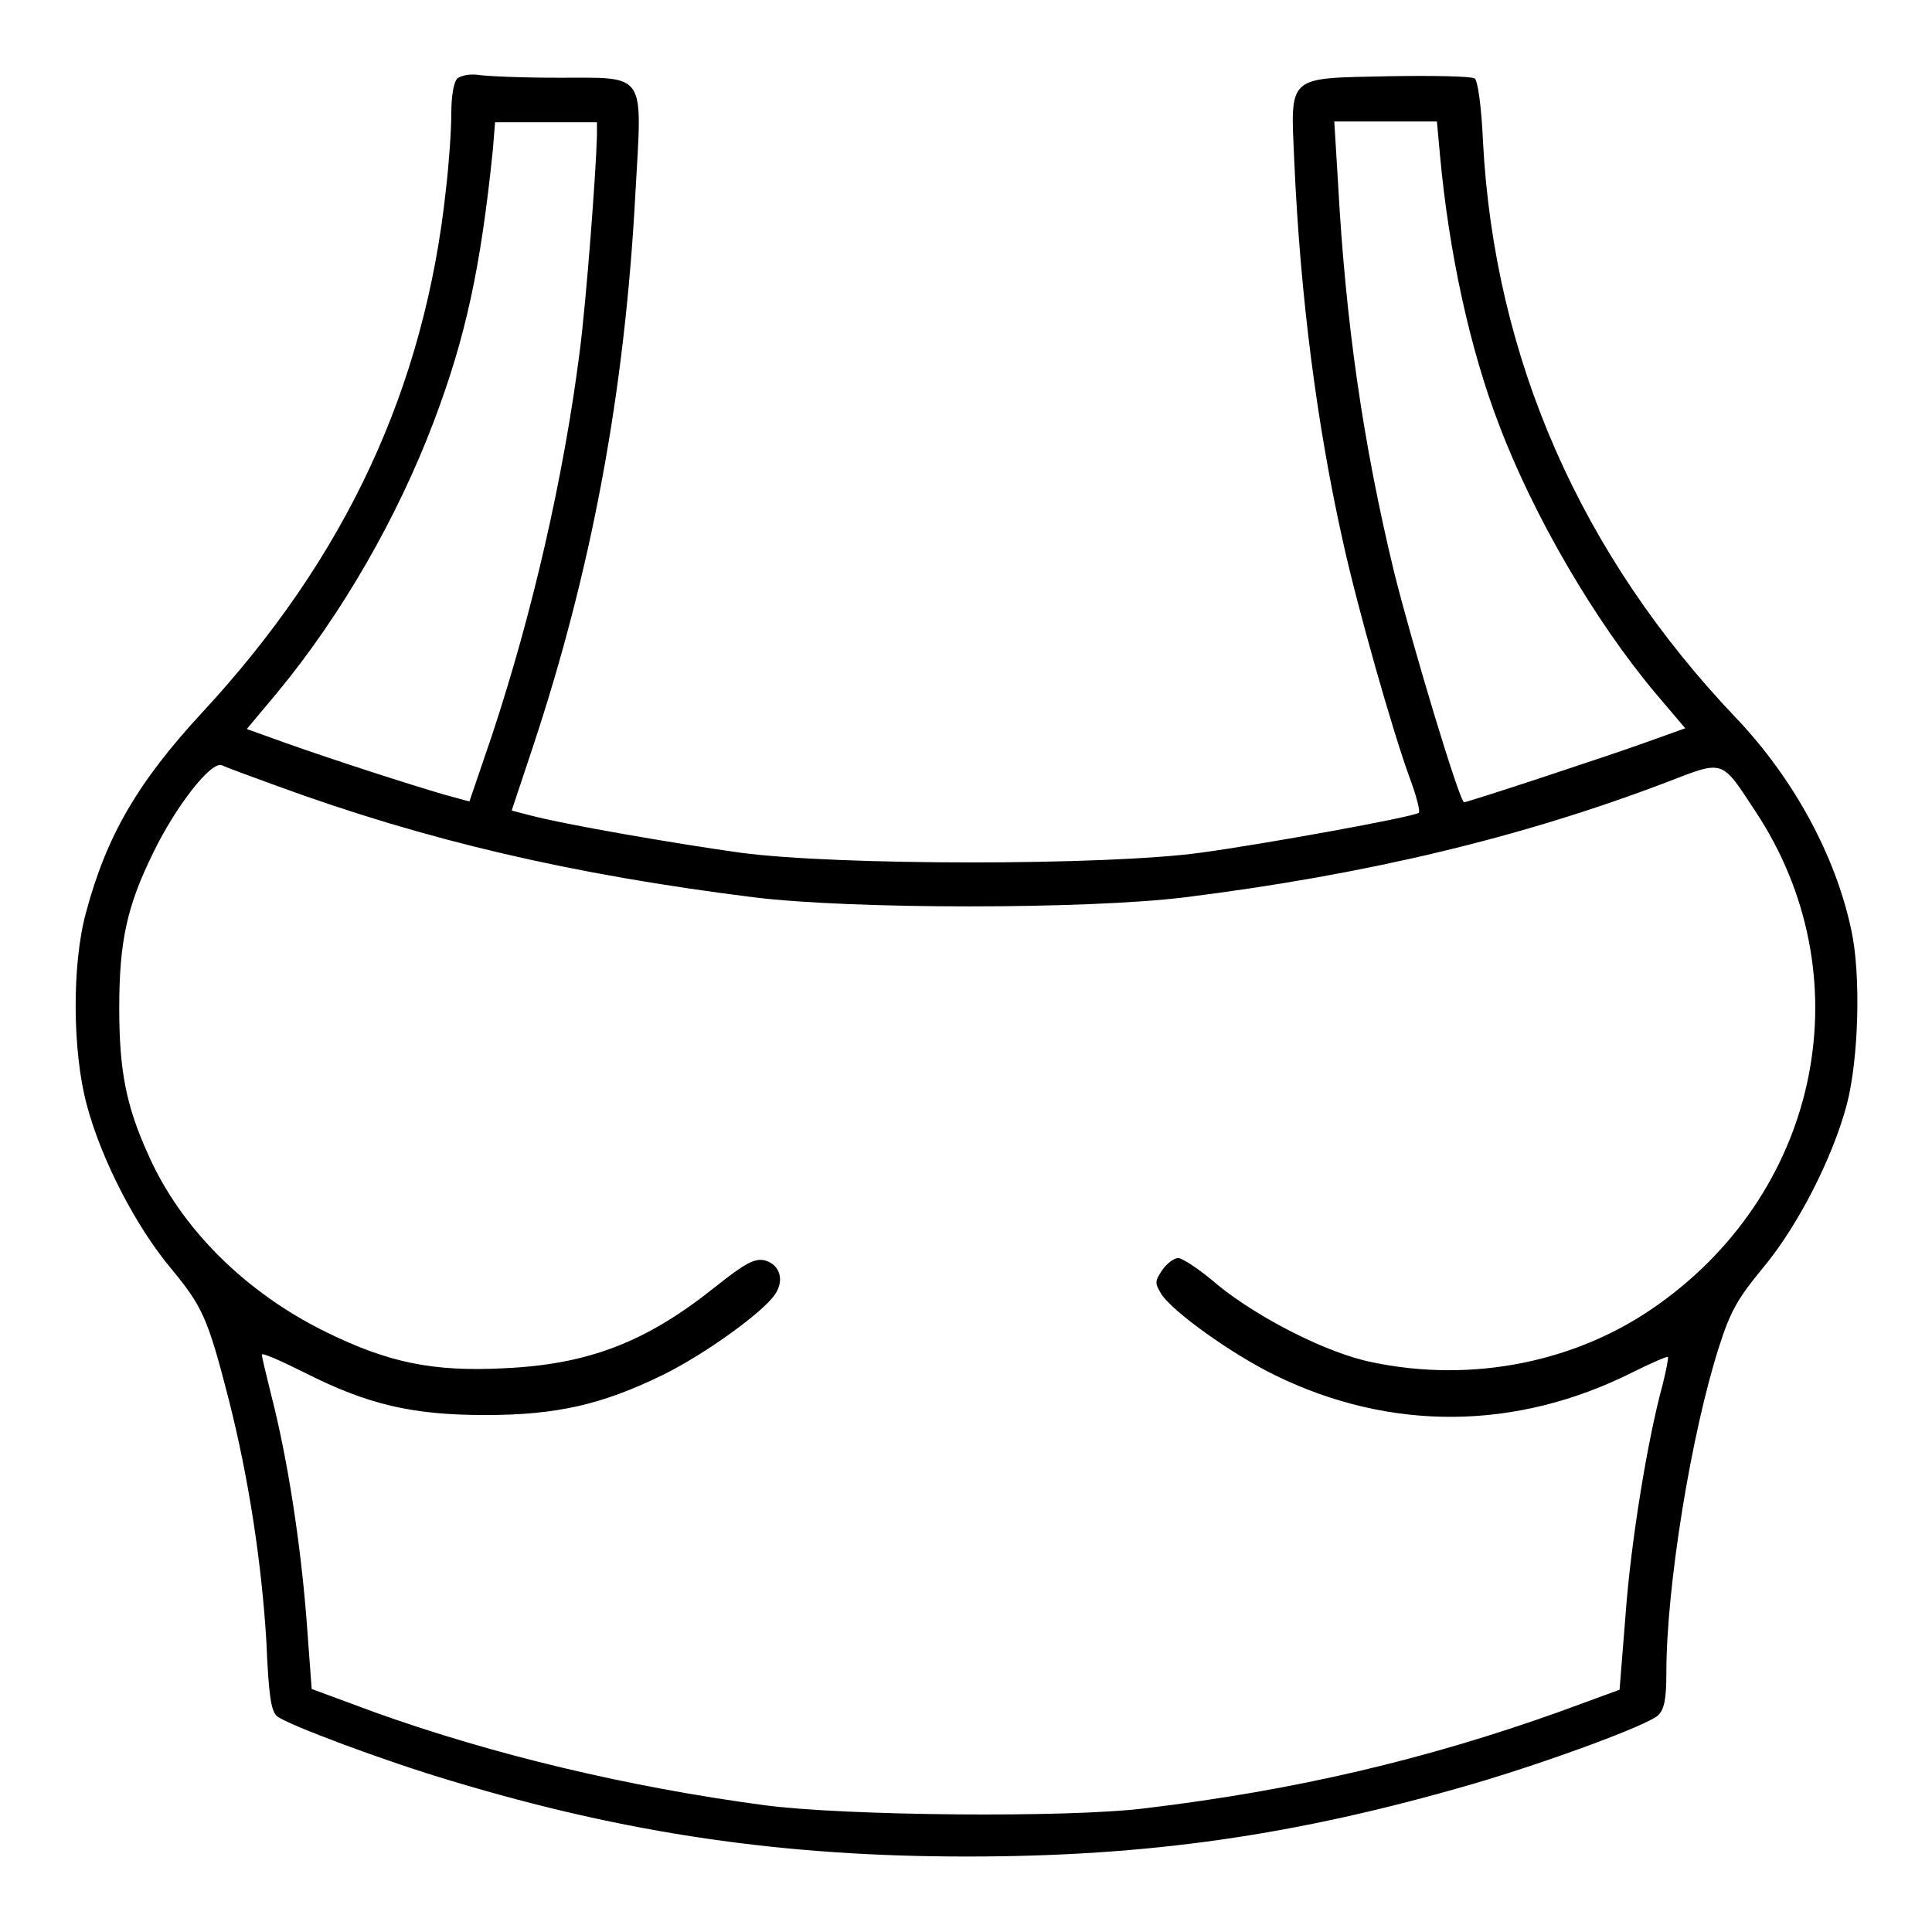 <?xml version="1.0" encoding="utf-8"?>
<!-- Svg Vector Icons : http://www.onlinewebfonts.com/icon -->
<!DOCTYPE svg PUBLIC "-//W3C//DTD SVG 1.1//EN" "http://www.w3.org/Graphics/SVG/1.1/DTD/svg11.dtd">
<svg version="1.1" xmlns="http://www.w3.org/2000/svg" xmlns:xlink="http://www.w3.org/1999/xlink" x="0px" y="0px" viewBox="0 0 256 256" enable-background="new 0 0 256 256" xml:space="preserve">
<g><g><g><path fill="#000000" d="M60.6,10.4c-0.5,0.5-0.8,2.4-0.8,4.6s-0.3,6.6-0.7,10c-2.8,26.4-13.3,48.9-32.3,69.4c-8.6,9.3-12.7,16.4-15.4,26.5c-1.9,6.9-1.8,18.5,0.1,25.5c1.9,7.2,6.5,16.1,11.1,21.6c4.2,5.1,4.9,6.5,7.7,17.4c2.7,10.6,4.4,22,5,32.2c0.3,7,0.6,9.1,1.4,9.8c1.3,1.1,14.4,6,23.2,8.6c23.2,7,44,10,68.2,10c24.1,0,43.6-2.8,67-9.6c9.6-2.8,23-7.7,24.6-9.1c0.8-0.8,1.1-2,1.1-5.6c0-11.5,3.3-31.8,7-43.3c1.5-4.7,2.5-6.4,5.8-10.4c4.6-5.5,9.2-14.5,11.1-21.6c1.6-6.1,1.9-17.3,0.6-23.2c-2.1-9.9-7.7-20.1-15.2-28c-20.7-21.7-32.1-47.8-33.6-76.5c-0.2-4.6-0.7-8.1-1.1-8.3c-0.4-0.3-5.5-0.4-11.3-0.3c-13.7,0.3-13.1-0.3-12.6,11.3c0.8,18,3,35,6.5,50.6c1.9,8.6,6.5,24.8,8.8,31.1c0.9,2.4,1.4,4.4,1.2,4.6c-0.9,0.6-20.8,4.2-29,5.3c-12.5,1.7-47.9,1.7-60.8,0c-8.6-1.2-23.2-3.7-28.1-5l-2.3-0.6l2.8-8.4C78.4,75.5,82.8,52,84.2,25.5C85.1,9.4,85.8,10.3,74,10.3c-4.9,0-9.7-0.2-10.8-0.4C62.2,9.8,61.1,10,60.6,10.4z M79.1,17.9c-0.1,4.6-1.4,21.9-2.3,28.8c-2.1,16.4-6.2,34.4-11.6,50.7l-3,8.8l-3.3-0.9c-4.8-1.4-14.7-4.6-20.9-6.8l-5.3-1.9l4.1-4.9c8.5-10.3,15.9-23.2,20.7-35.9c4.2-11.1,6.2-20.3,7.8-35.9l0.3-3.7h6.8h6.7V17.9z M190.8,20.5c1.2,13.1,4,25.8,7.8,35.7c4.6,12.2,12.8,26.2,20.8,35.7l3.9,4.6l-5.3,1.9c-5,1.8-23.5,7.9-24,7.9c-0.6,0-7-21.3-9.3-30.6c-4.1-17-6.4-33-7.4-51.4l-0.5-8.2h6.8h6.8L190.8,20.5z M36.6,104.1c19.9,7.3,39.3,11.8,63.3,14.8c13,1.6,44.1,1.6,57.1,0c24-3,44.5-7.9,63.7-15.2c7.8-3,7.3-3.2,11.9,3.8c14.3,21.6,8.8,49.9-12.8,65.3c-10.7,7.7-24.7,10.5-38,7.7c-6-1.2-15.1-5.9-20.4-10.2c-2.3-2-4.7-3.6-5.3-3.6c-0.5,0-1.5,0.7-2.1,1.6c-1,1.5-1,1.7-0.1,3.2c1.6,2.4,9.3,7.9,15,10.7c15.3,7.5,32,7.4,47.5-0.4c2.4-1.2,4.5-2.1,4.6-2c0.1,0.1-0.2,1.7-0.7,3.7c-2,7.3-4.2,20.8-4.9,30.4l-0.8,10l-8.2,3c-17.4,6.2-34.6,10.3-54.6,12.7c-10.2,1.3-40,1-50.5-0.4c-18-2.4-36-6.7-51.6-12.3l-8.4-3.1l-0.7-9.4c-0.8-10.1-2.5-21.1-4.6-29.3c-0.7-2.8-1.3-5.3-1.3-5.6s2.5,0.8,5.7,2.4c8.3,4.2,14.2,5.6,23.9,5.6c9.5,0,15.5-1.4,23.5-5.3c5.7-2.8,13.4-8.4,14.9-10.7c1.3-1.9,0.6-4-1.4-4.5c-1.3-0.3-2.6,0.4-6.5,3.5c-9.1,7.3-16.8,10.3-28,10.8c-9.5,0.5-15.4-0.8-23.4-4.7c-10.9-5.3-19.5-13.9-23.8-23.7c-2.9-6.4-3.8-11.1-3.8-19.3c0-8.8,1-13.5,4.5-20.6c3-6.2,7.7-12.2,9.1-11.6C30,101.7,33.3,102.9,36.6,104.1z"/></g></g></g>
</svg>